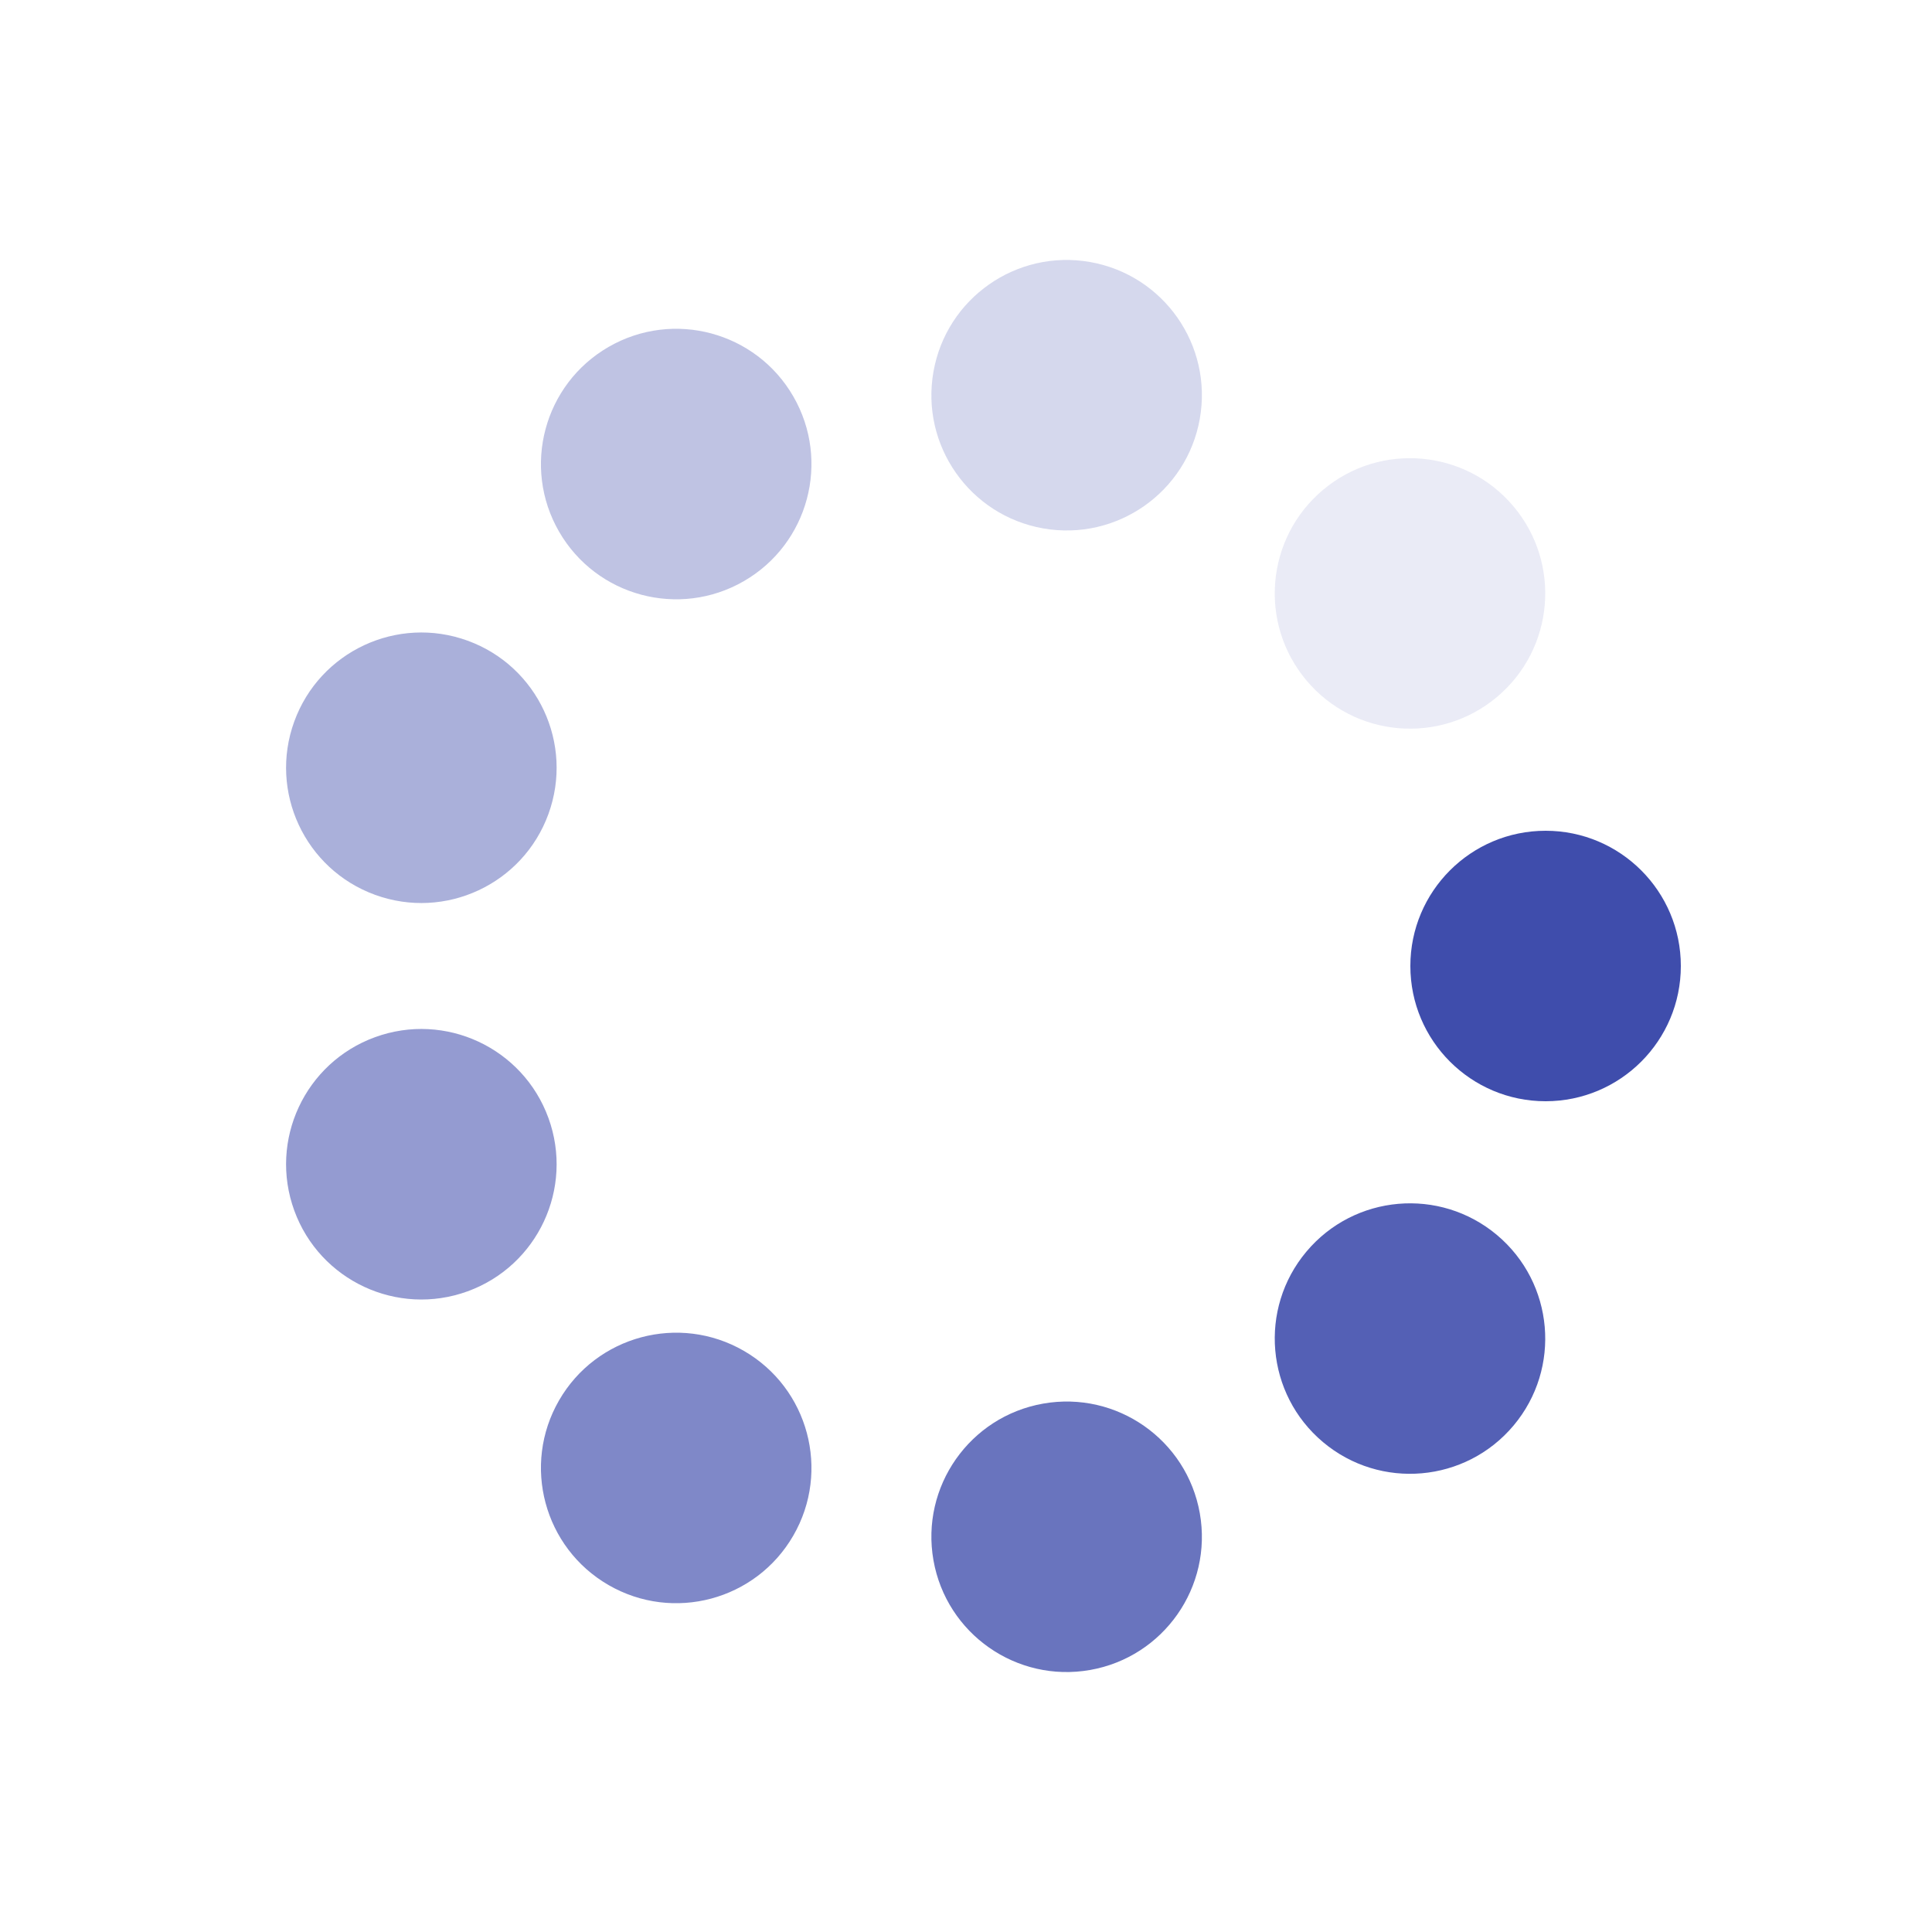 <svg
  xmlns="http://www.w3.org/2000/svg"
  xmlns:xlink="http://www.w3.org/1999/xlink"
  style="margin:auto;background:#fff;display:block;"
  width="200px"
  height="200px"
  viewBox="0 0 100 100"
  preserveAspectRatio="xMidYMid"
>
  <g transform="translate(80,50)">
    <g transform="rotate(0)">
      <circle cx="0" cy="0" r="7" fill="#3f4dac" fill-opacity="1">
        <animateTransform
          attributeName="transform"
          type="scale"
          begin="-0.889s"
          values="1.22 1.22;1 1"
          keyTimes="0;1"
          dur="1s"
          repeatCount="indefinite"
        ></animateTransform>
        <animate
          attributeName="fill-opacity"
          keyTimes="0;1"
          dur="1s"
          repeatCount="indefinite"
          values="1;0"
          begin="-0.889s"
        ></animate>
      </circle>
    </g>
  </g>
  <g transform="translate(72.981,69.284)">
    <g transform="rotate(40)">
      <circle
        cx="0"
        cy="0"
        r="7"
        fill="#3f4dac"
        fill-opacity="0.889"
      >
        <animateTransform
          attributeName="transform"
          type="scale"
          begin="-0.778s"
          values="1.22 1.22;1 1"
          keyTimes="0;1"
          dur="1s"
          repeatCount="indefinite"
        ></animateTransform>
        <animate
          attributeName="fill-opacity"
          keyTimes="0;1"
          dur="1s"
          repeatCount="indefinite"
          values="1;0"
          begin="-0.778s"
        ></animate>
      </circle>
    </g>
  </g>
  <g transform="translate(55.209,79.544)">
    <g transform="rotate(80)">
      <circle
        cx="0"
        cy="0"
        r="7"
        fill="#3f4dac"
        fill-opacity="0.778"
      >
        <animateTransform
          attributeName="transform"
          type="scale"
          begin="-0.667s"
          values="1.22 1.22;1 1"
          keyTimes="0;1"
          dur="1s"
          repeatCount="indefinite"
        ></animateTransform>
        <animate
          attributeName="fill-opacity"
          keyTimes="0;1"
          dur="1s"
          repeatCount="indefinite"
          values="1;0"
          begin="-0.667s"
        ></animate>
      </circle>
    </g>
  </g>
  <g transform="translate(35,75.981)">
    <g transform="rotate(120)">
      <circle
        cx="0"
        cy="0"
        r="7"
        fill="#3f4dac"
        fill-opacity="0.667"
      >
        <animateTransform
          attributeName="transform"
          type="scale"
          begin="-0.556s"
          values="1.22 1.22;1 1"
          keyTimes="0;1"
          dur="1s"
          repeatCount="indefinite"
        ></animateTransform>
        <animate
          attributeName="fill-opacity"
          keyTimes="0;1"
          dur="1s"
          repeatCount="indefinite"
          values="1;0"
          begin="-0.556s"
        ></animate>
      </circle>
    </g>
  </g>
  <g transform="translate(21.809,60.261)">
    <g transform="rotate(160)">
      <circle
        cx="0"
        cy="0"
        r="7"
        fill="#3f4dac"
        fill-opacity="0.556"
      >
        <animateTransform
          attributeName="transform"
          type="scale"
          begin="-0.444s"
          values="1.22 1.22;1 1"
          keyTimes="0;1"
          dur="1s"
          repeatCount="indefinite"
        ></animateTransform>
        <animate
          attributeName="fill-opacity"
          keyTimes="0;1"
          dur="1s"
          repeatCount="indefinite"
          values="1;0"
          begin="-0.444s"
        ></animate>
      </circle>
    </g>
  </g>
  <g transform="translate(21.809,39.739)">
    <g transform="rotate(200)">
      <circle
        cx="0"
        cy="0"
        r="7"
        fill="#3f4dac"
        fill-opacity="0.444"
      >
        <animateTransform
          attributeName="transform"
          type="scale"
          begin="-0.333s"
          values="1.22 1.22;1 1"
          keyTimes="0;1"
          dur="1s"
          repeatCount="indefinite"
        ></animateTransform>
        <animate
          attributeName="fill-opacity"
          keyTimes="0;1"
          dur="1s"
          repeatCount="indefinite"
          values="1;0"
          begin="-0.333s"
        ></animate>
      </circle>
    </g>
  </g>
  <g transform="translate(35,24.019)">
    <g transform="rotate(240)">
      <circle
        cx="0"
        cy="0"
        r="7"
        fill="#3f4dac"
        fill-opacity="0.333"
      >
        <animateTransform
          attributeName="transform"
          type="scale"
          begin="-0.222s"
          values="1.22 1.22;1 1"
          keyTimes="0;1"
          dur="1s"
          repeatCount="indefinite"
        ></animateTransform>
        <animate
          attributeName="fill-opacity"
          keyTimes="0;1"
          dur="1s"
          repeatCount="indefinite"
          values="1;0"
          begin="-0.222s"
        ></animate>
      </circle>
    </g>
  </g>
  <g transform="translate(55.209,20.456)">
    <g transform="rotate(280)">
      <circle
        cx="0"
        cy="0"
        r="7"
        fill="#3f4dac"
        fill-opacity="0.222"
      >
        <animateTransform
          attributeName="transform"
          type="scale"
          begin="-0.111s"
          values="1.22 1.22;1 1"
          keyTimes="0;1"
          dur="1s"
          repeatCount="indefinite"
        ></animateTransform>
        <animate
          attributeName="fill-opacity"
          keyTimes="0;1"
          dur="1s"
          repeatCount="indefinite"
          values="1;0"
          begin="-0.111s"
        ></animate>
      </circle>
    </g>
  </g>
  <g transform="translate(72.981,30.716)">
    <g transform="rotate(320)">
      <circle
        cx="0"
        cy="0"
        r="7"
        fill="#3f4dac"
        fill-opacity="0.111"
      >
        <animateTransform
          attributeName="transform"
          type="scale"
          begin="0s"
          values="1.22 1.22;1 1"
          keyTimes="0;1"
          dur="1s"
          repeatCount="indefinite"
        ></animateTransform>
        <animate
          attributeName="fill-opacity"
          keyTimes="0;1"
          dur="1s"
          repeatCount="indefinite"
          values="1;0"
          begin="0s"
        ></animate>
      </circle>
    </g>
  </g>
</svg>
